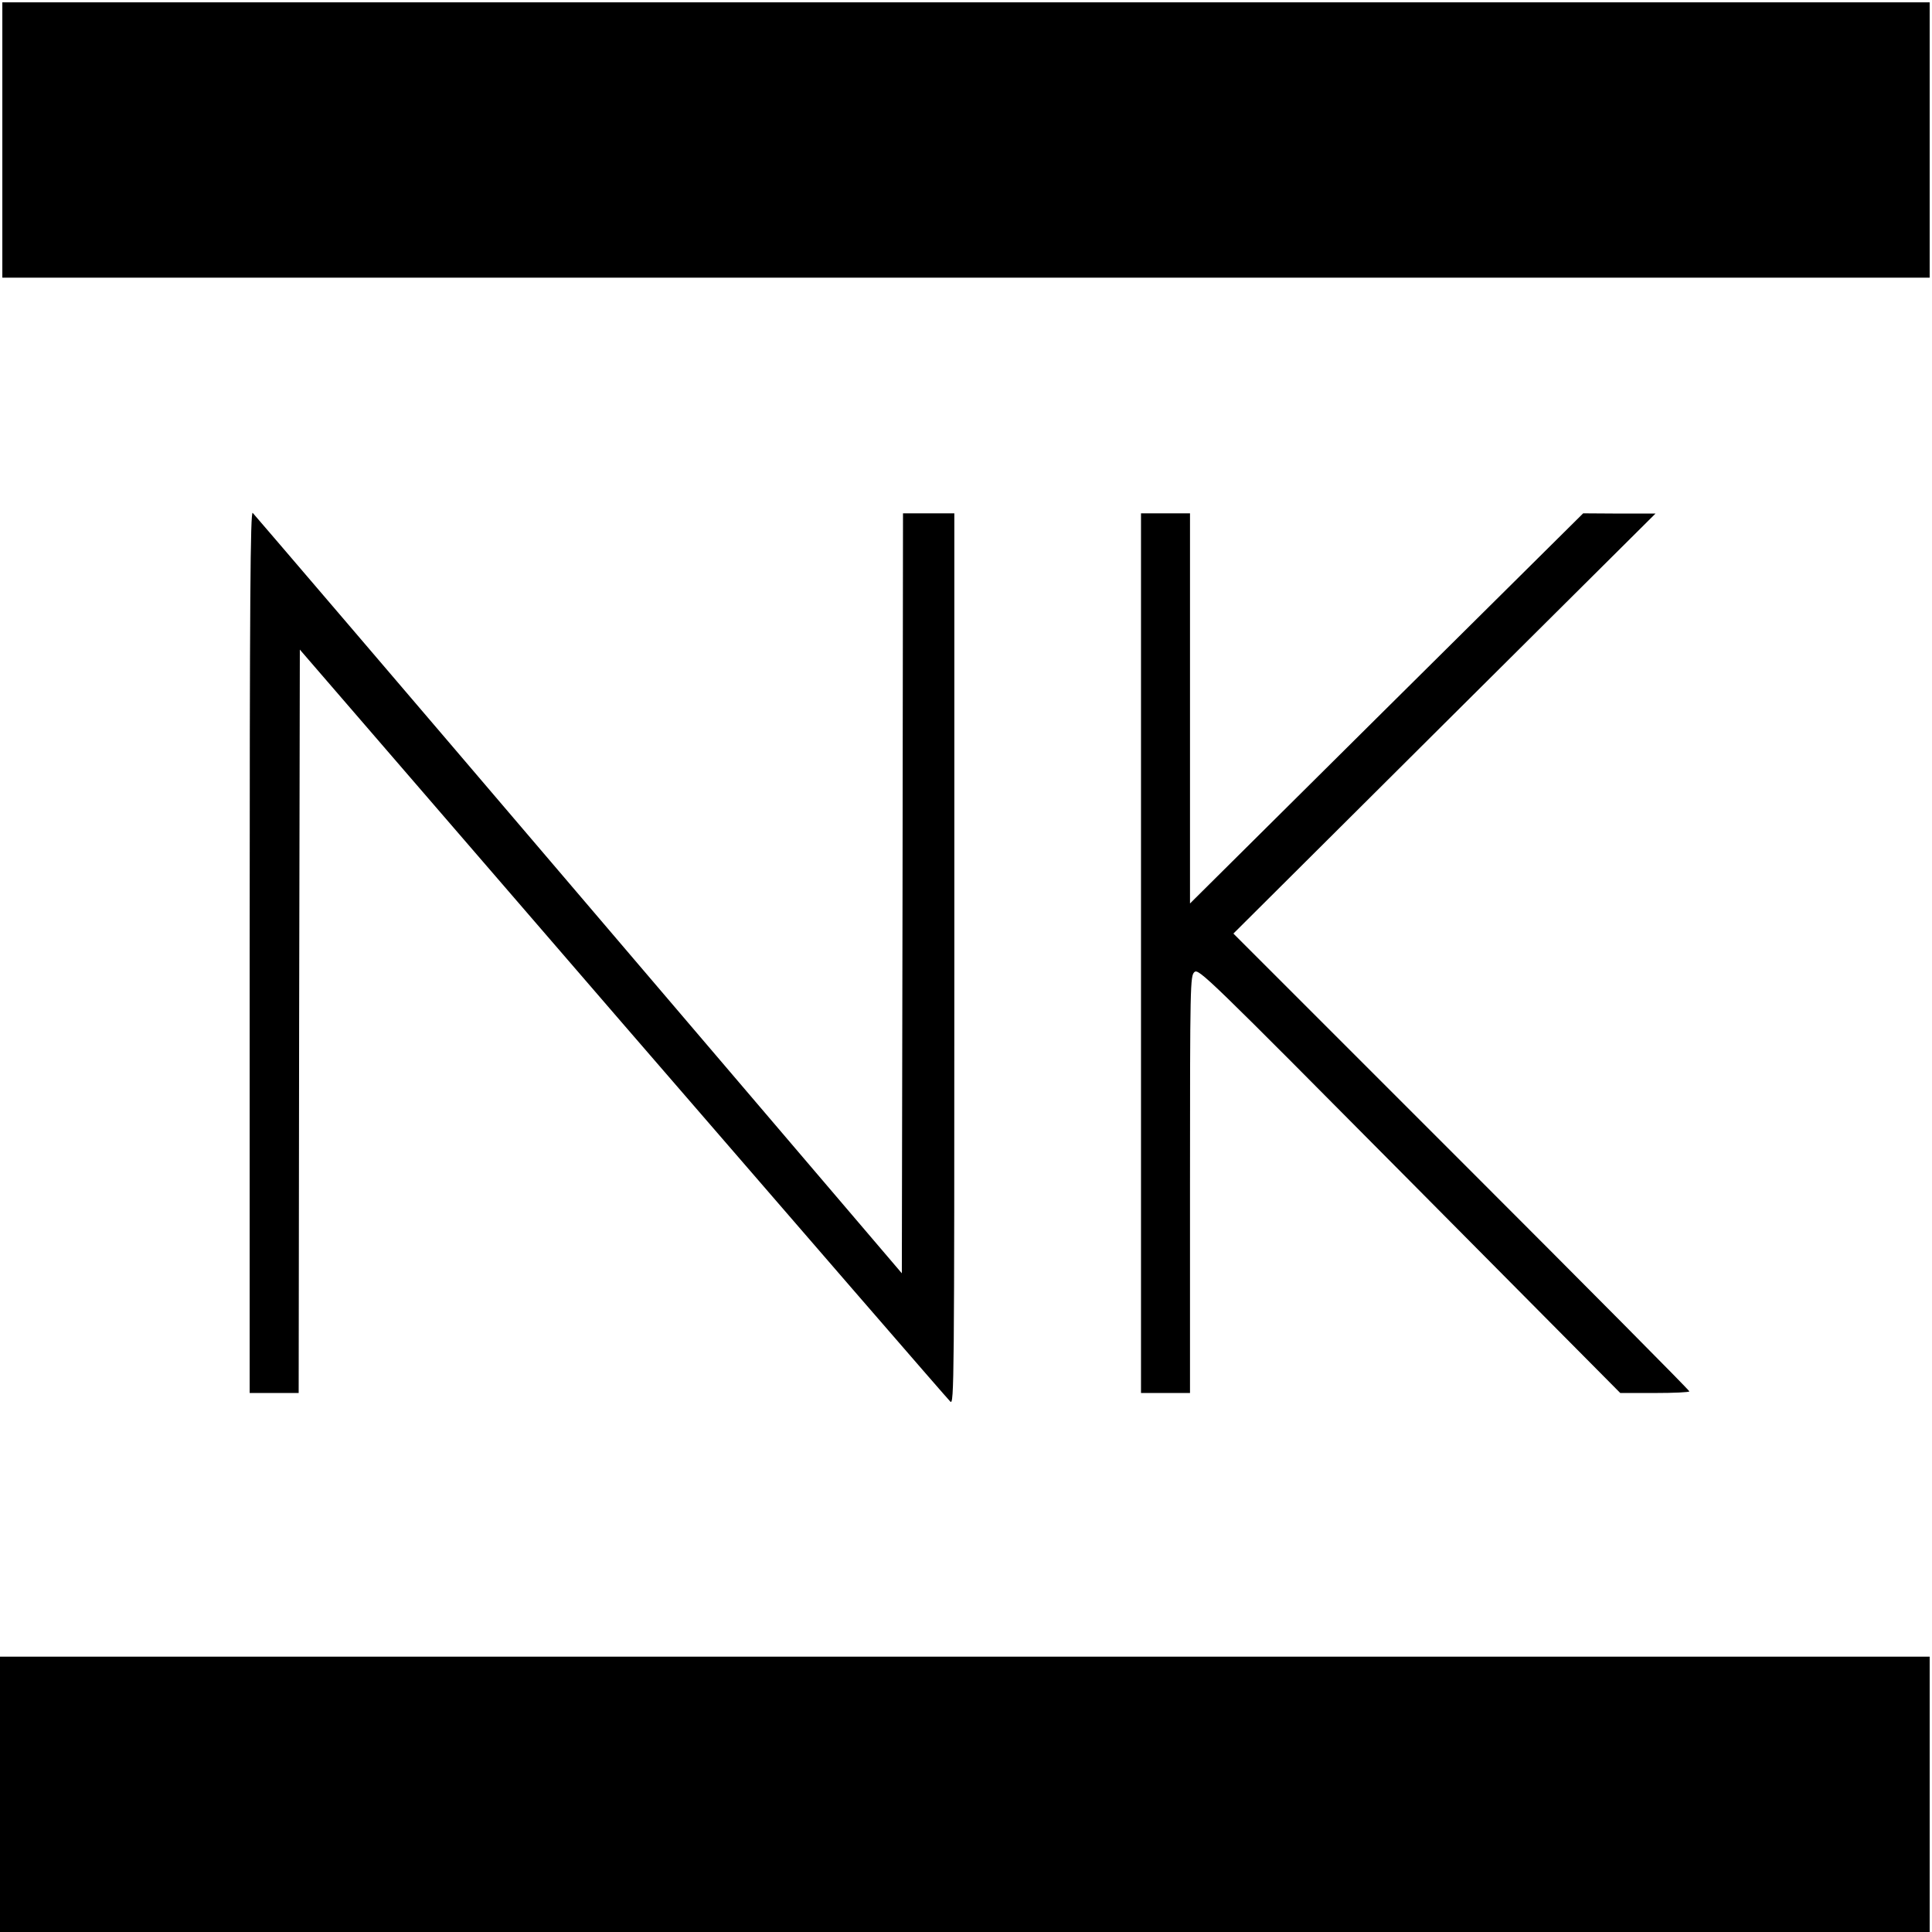 <?xml version="1.0" standalone="no"?>
<!DOCTYPE svg PUBLIC "-//W3C//DTD SVG 20010904//EN"
 "http://www.w3.org/TR/2001/REC-SVG-20010904/DTD/svg10.dtd">
<svg version="1.0" xmlns="http://www.w3.org/2000/svg"
 width="828pt" height="828pt" viewBox="0 0 828 828"
 preserveAspectRatio="xMidYMid meet">
<g transform="translate(0,828) scale(0.1,-0.1)"
fill="#000000" stroke="none">
<path d="M10 7680 l0 -590 4130 0 4130 0 0 590 0 590 -4130 0 -4130 0 0 -590z"/>
<path d="M1070 4201 l0 -1891 105 0 105 0 2 1593 3 1593 1385 -1604 c762 -881
1393 -1610 1403 -1619 16 -15 17 75 17 1895 l0 1912 -110 0 -110 0 -2 -1628
-3 -1629 -1385 1624 c-762 894 -1391 1629 -1397 1635 -10 8 -13 -369 -13
-1881z"/>
<path d="M4890 4195 l0 -1885 105 0 105 0 0 893 c0 861 1 895 19 911 18 16 55
-20 922 -894 l903 -910 148 0 c81 0 148 3 148 7 0 5 -440 448 -977 985 l-977
977 904 900 905 900 -155 0 -155 1 -843 -836 -842 -836 0 836 0 836 -105 0
-105 0 0 -1885z"/>
<path d="M0 590 l0 -590 4135 0 4135 0 0 590 0 590 -4135 0 -4135 0 0 -590z"/>
</g>
</svg>
